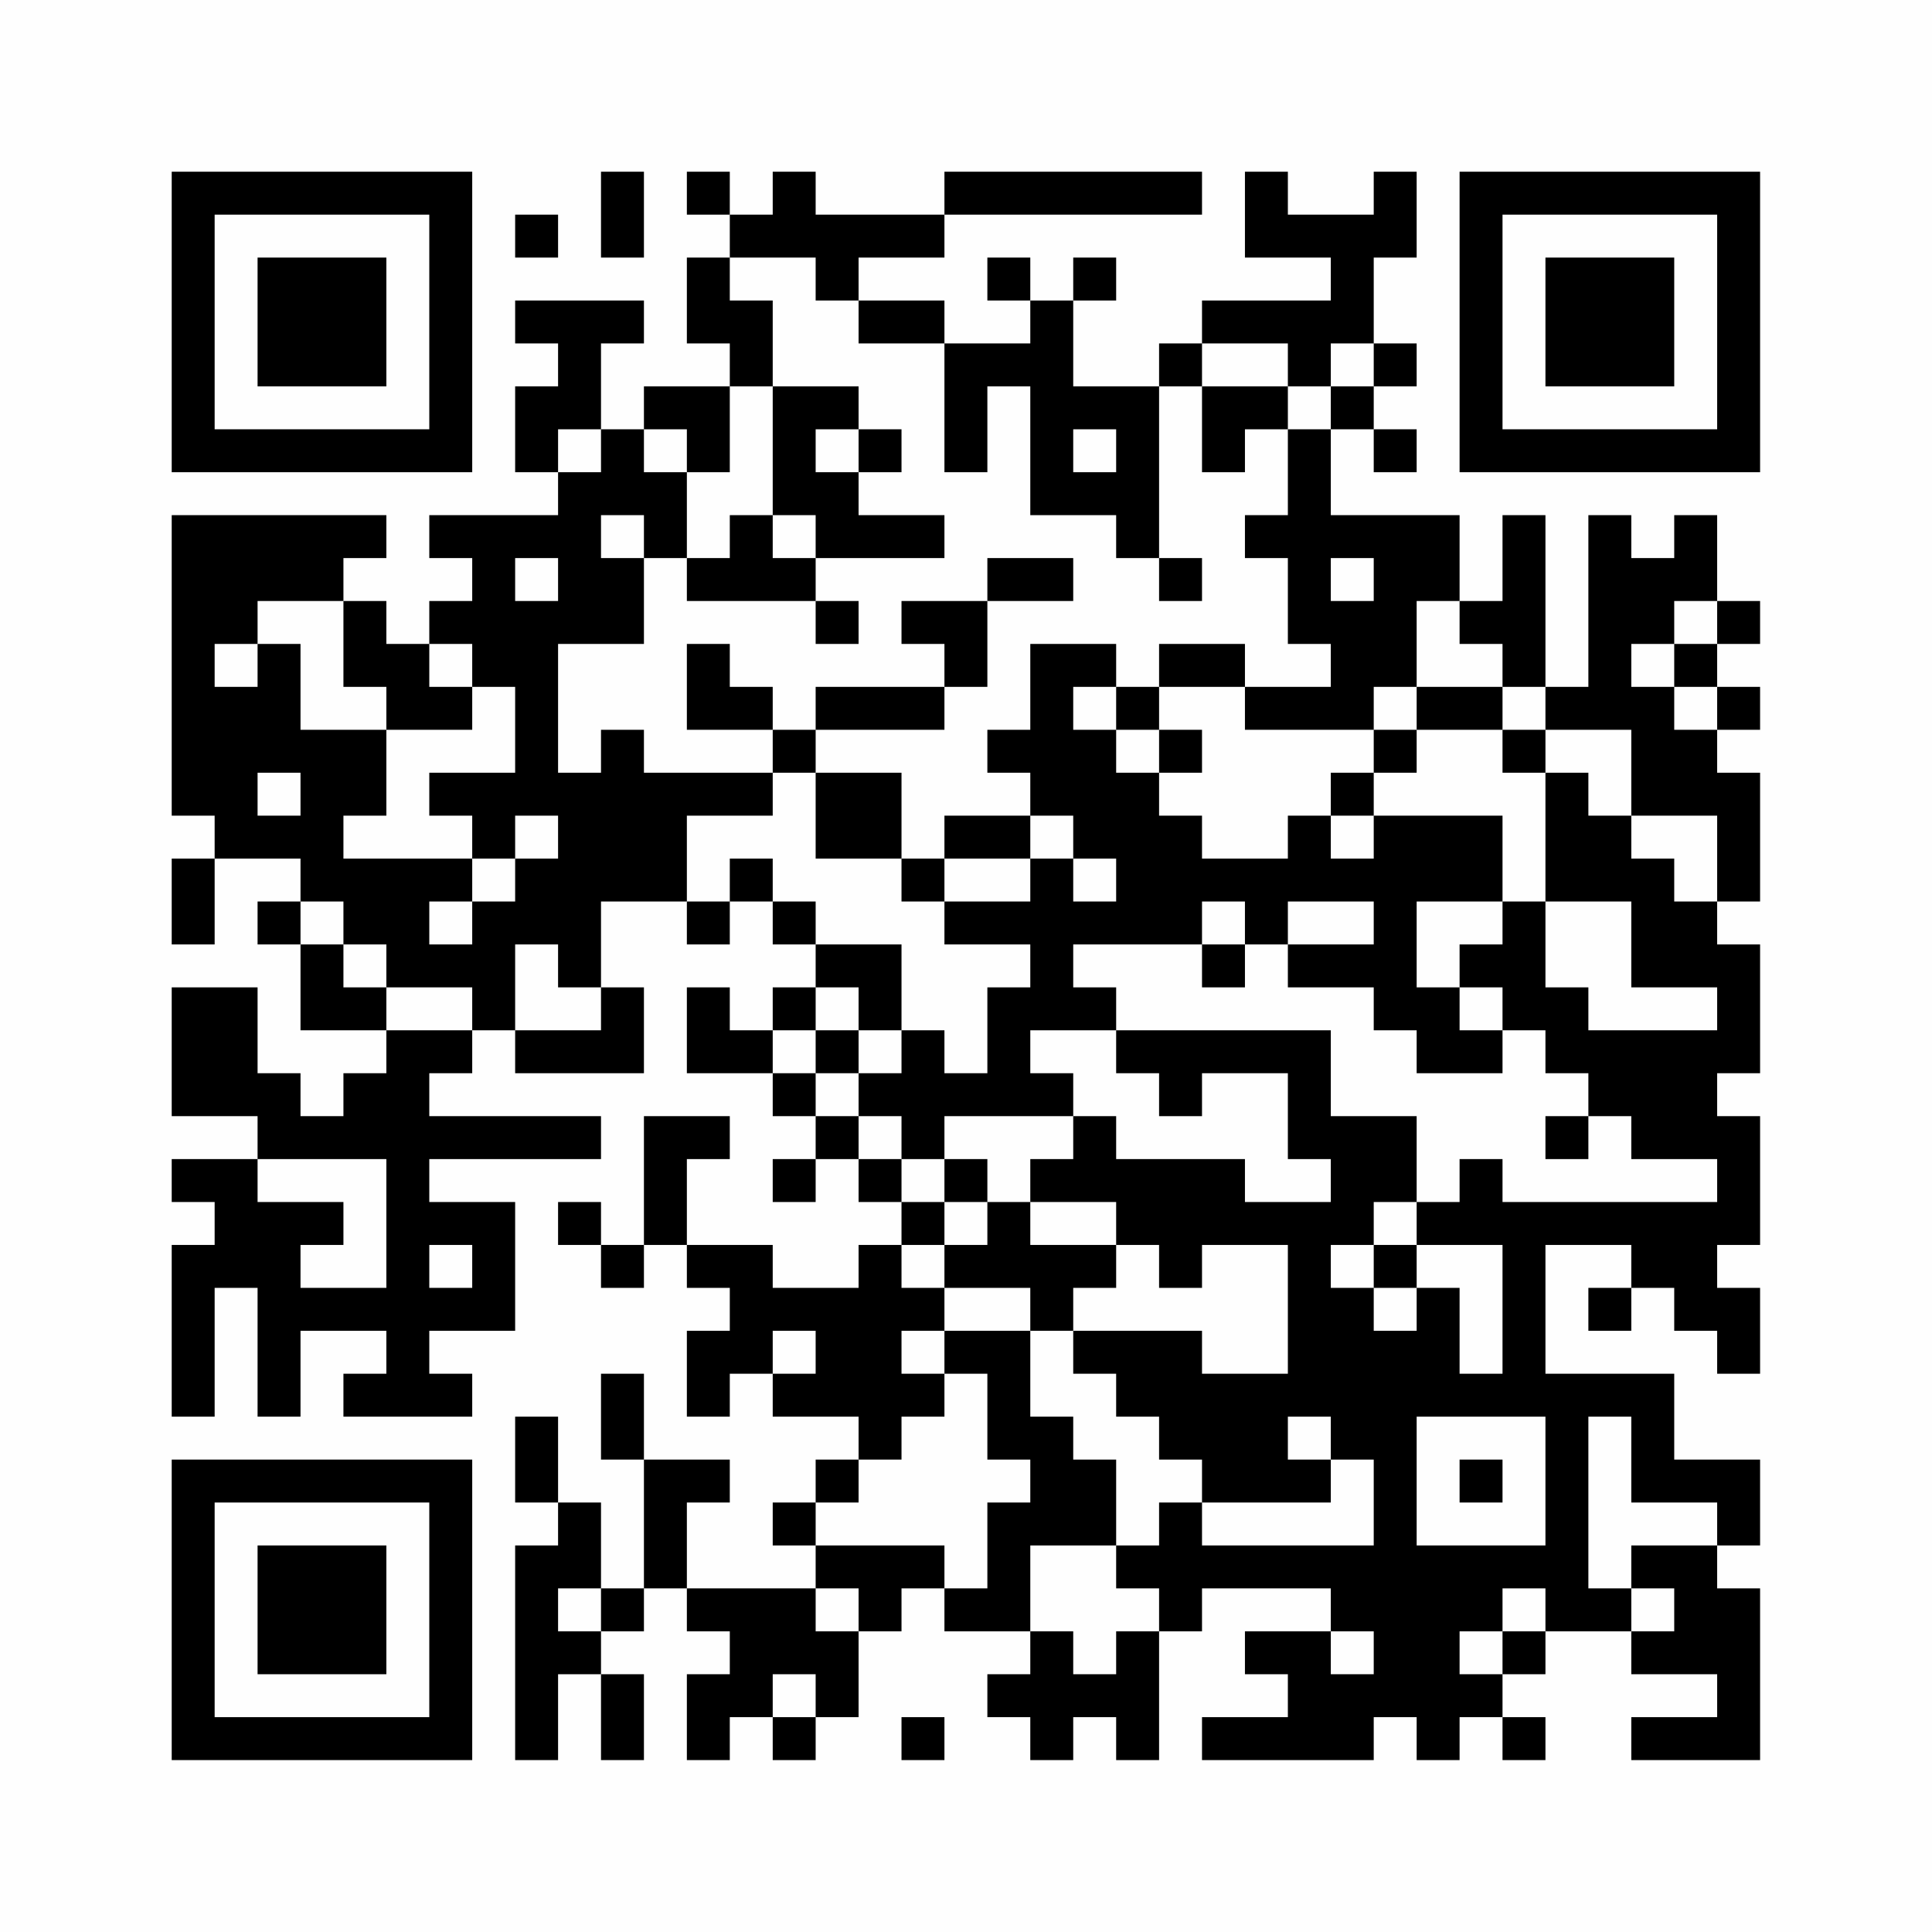 <?xml version="1.0" encoding="UTF-8"?>
<svg xmlns="http://www.w3.org/2000/svg" version="1.1" width="200" height="200" viewBox="0 0 200 200"><rect x="0" y="0" width="200" height="200" fill="#fefefe"/><g transform="scale(4.444)"><g transform="translate(4,4)"><path fill-rule="evenodd" d="M10 0L10 2L11 2L11 0ZM12 0L12 1L13 1L13 2L12 2L12 4L13 4L13 5L11 5L11 6L10 6L10 4L11 4L11 3L8 3L8 4L9 4L9 5L8 5L8 7L9 7L9 8L6 8L6 9L7 9L7 10L6 10L6 11L5 11L5 10L4 10L4 9L5 9L5 8L0 8L0 15L1 15L1 16L0 16L0 18L1 18L1 16L3 16L3 17L2 17L2 18L3 18L3 20L5 20L5 21L4 21L4 22L3 22L3 21L2 21L2 19L0 19L0 22L2 22L2 23L0 23L0 24L1 24L1 25L0 25L0 29L1 29L1 26L2 26L2 29L3 29L3 27L5 27L5 28L4 28L4 29L7 29L7 28L6 28L6 27L8 27L8 24L6 24L6 23L10 23L10 22L6 22L6 21L7 21L7 20L8 20L8 21L11 21L11 19L10 19L10 17L12 17L12 18L13 18L13 17L14 17L14 18L15 18L15 19L14 19L14 20L13 20L13 19L12 19L12 21L14 21L14 22L15 22L15 23L14 23L14 24L15 24L15 23L16 23L16 24L17 24L17 25L16 25L16 26L14 26L14 25L12 25L12 23L13 23L13 22L11 22L11 25L10 25L10 24L9 24L9 25L10 25L10 26L11 26L11 25L12 25L12 26L13 26L13 27L12 27L12 29L13 29L13 28L14 28L14 29L16 29L16 30L15 30L15 31L14 31L14 32L15 32L15 33L12 33L12 31L13 31L13 30L11 30L11 28L10 28L10 30L11 30L11 33L10 33L10 31L9 31L9 29L8 29L8 31L9 31L9 32L8 32L8 37L9 37L9 35L10 35L10 37L11 37L11 35L10 35L10 34L11 34L11 33L12 33L12 34L13 34L13 35L12 35L12 37L13 37L13 36L14 36L14 37L15 37L15 36L16 36L16 34L17 34L17 33L18 33L18 34L20 34L20 35L19 35L19 36L20 36L20 37L21 37L21 36L22 36L22 37L23 37L23 34L24 34L24 33L27 33L27 34L25 34L25 35L26 35L26 36L24 36L24 37L28 37L28 36L29 36L29 37L30 37L30 36L31 36L31 37L32 37L32 36L31 36L31 35L32 35L32 34L34 34L34 35L36 35L36 36L34 36L34 37L37 37L37 33L36 33L36 32L37 32L37 30L35 30L35 28L32 28L32 25L34 25L34 26L33 26L33 27L34 27L34 26L35 26L35 27L36 27L36 28L37 28L37 26L36 26L36 25L37 25L37 22L36 22L36 21L37 21L37 18L36 18L36 17L37 17L37 14L36 14L36 13L37 13L37 12L36 12L36 11L37 11L37 10L36 10L36 8L35 8L35 9L34 9L34 8L33 8L33 12L32 12L32 8L31 8L31 10L30 10L30 8L27 8L27 6L28 6L28 7L29 7L29 6L28 6L28 5L29 5L29 4L28 4L28 2L29 2L29 0L28 0L28 1L26 1L26 0L25 0L25 2L27 2L27 3L24 3L24 4L23 4L23 5L21 5L21 3L22 3L22 2L21 2L21 3L20 3L20 2L19 2L19 3L20 3L20 4L18 4L18 3L16 3L16 2L18 2L18 1L24 1L24 0L18 0L18 1L15 1L15 0L14 0L14 1L13 1L13 0ZM8 1L8 2L9 2L9 1ZM13 2L13 3L14 3L14 5L13 5L13 7L12 7L12 6L11 6L11 7L12 7L12 9L11 9L11 8L10 8L10 9L11 9L11 11L9 11L9 14L10 14L10 13L11 13L11 14L14 14L14 15L12 15L12 17L13 17L13 16L14 16L14 17L15 17L15 18L17 18L17 20L16 20L16 19L15 19L15 20L14 20L14 21L15 21L15 22L16 22L16 23L17 23L17 24L18 24L18 25L17 25L17 26L18 26L18 27L17 27L17 28L18 28L18 29L17 29L17 30L16 30L16 31L15 31L15 32L18 32L18 33L19 33L19 31L20 31L20 30L19 30L19 28L18 28L18 27L20 27L20 29L21 29L21 30L22 30L22 32L20 32L20 34L21 34L21 35L22 35L22 34L23 34L23 33L22 33L22 32L23 32L23 31L24 31L24 32L28 32L28 30L27 30L27 29L26 29L26 30L27 30L27 31L24 31L24 30L23 30L23 29L22 29L22 28L21 28L21 27L24 27L24 28L26 28L26 25L24 25L24 26L23 26L23 25L22 25L22 24L20 24L20 23L21 23L21 22L22 22L22 23L25 23L25 24L27 24L27 23L26 23L26 21L24 21L24 22L23 22L23 21L22 21L22 20L27 20L27 22L29 22L29 24L28 24L28 25L27 25L27 26L28 26L28 27L29 27L29 26L30 26L30 28L31 28L31 25L29 25L29 24L30 24L30 23L31 23L31 24L36 24L36 23L34 23L34 22L33 22L33 21L32 21L32 20L31 20L31 19L30 19L30 18L31 18L31 17L32 17L32 19L33 19L33 20L36 20L36 19L34 19L34 17L32 17L32 14L33 14L33 15L34 15L34 16L35 16L35 17L36 17L36 15L34 15L34 13L32 13L32 12L31 12L31 11L30 11L30 10L29 10L29 12L28 12L28 13L25 13L25 12L27 12L27 11L26 11L26 9L25 9L25 8L26 8L26 6L27 6L27 5L28 5L28 4L27 4L27 5L26 5L26 4L24 4L24 5L23 5L23 9L22 9L22 8L20 8L20 5L19 5L19 7L18 7L18 4L16 4L16 3L15 3L15 2ZM14 5L14 8L13 8L13 9L12 9L12 10L15 10L15 11L16 11L16 10L15 10L15 9L18 9L18 8L16 8L16 7L17 7L17 6L16 6L16 5ZM24 5L24 7L25 7L25 6L26 6L26 5ZM9 6L9 7L10 7L10 6ZM15 6L15 7L16 7L16 6ZM21 6L21 7L22 7L22 6ZM14 8L14 9L15 9L15 8ZM8 9L8 10L9 10L9 9ZM19 9L19 10L17 10L17 11L18 11L18 12L15 12L15 13L14 13L14 12L13 12L13 11L12 11L12 13L14 13L14 14L15 14L15 16L17 16L17 17L18 17L18 18L20 18L20 19L19 19L19 21L18 21L18 20L17 20L17 21L16 21L16 20L15 20L15 21L16 21L16 22L17 22L17 23L18 23L18 24L19 24L19 25L18 25L18 26L20 26L20 27L21 27L21 26L22 26L22 25L20 25L20 24L19 24L19 23L18 23L18 22L21 22L21 21L20 21L20 20L22 20L22 19L21 19L21 18L24 18L24 19L25 19L25 18L26 18L26 19L28 19L28 20L29 20L29 21L31 21L31 20L30 20L30 19L29 19L29 17L31 17L31 15L28 15L28 14L29 14L29 13L31 13L31 14L32 14L32 13L31 13L31 12L29 12L29 13L28 13L28 14L27 14L27 15L26 15L26 16L24 16L24 15L23 15L23 14L24 14L24 13L23 13L23 12L25 12L25 11L23 11L23 12L22 12L22 11L20 11L20 13L19 13L19 14L20 14L20 15L18 15L18 16L17 16L17 14L15 14L15 13L18 13L18 12L19 12L19 10L21 10L21 9ZM23 9L23 10L24 10L24 9ZM27 9L27 10L28 10L28 9ZM2 10L2 11L1 11L1 12L2 12L2 11L3 11L3 13L5 13L5 15L4 15L4 16L7 16L7 17L6 17L6 18L7 18L7 17L8 17L8 16L9 16L9 15L8 15L8 16L7 16L7 15L6 15L6 14L8 14L8 12L7 12L7 11L6 11L6 12L7 12L7 13L5 13L5 12L4 12L4 10ZM35 10L35 11L34 11L34 12L35 12L35 13L36 13L36 12L35 12L35 11L36 11L36 10ZM21 12L21 13L22 13L22 14L23 14L23 13L22 13L22 12ZM2 14L2 15L3 15L3 14ZM20 15L20 16L18 16L18 17L20 17L20 16L21 16L21 17L22 17L22 16L21 16L21 15ZM27 15L27 16L28 16L28 15ZM3 17L3 18L4 18L4 19L5 19L5 20L7 20L7 19L5 19L5 18L4 18L4 17ZM24 17L24 18L25 18L25 17ZM26 17L26 18L28 18L28 17ZM8 18L8 20L10 20L10 19L9 19L9 18ZM32 22L32 23L33 23L33 22ZM2 23L2 24L4 24L4 25L3 25L3 26L5 26L5 23ZM6 25L6 26L7 26L7 25ZM28 25L28 26L29 26L29 25ZM14 27L14 28L15 28L15 27ZM29 29L29 32L32 32L32 29ZM33 29L33 33L34 33L34 34L35 34L35 33L34 33L34 32L36 32L36 31L34 31L34 29ZM30 30L30 31L31 31L31 30ZM9 33L9 34L10 34L10 33ZM15 33L15 34L16 34L16 33ZM31 33L31 34L30 34L30 35L31 35L31 34L32 34L32 33ZM27 34L27 35L28 35L28 34ZM14 35L14 36L15 36L15 35ZM17 36L17 37L18 37L18 36ZM0 0L0 7L7 7L7 0ZM1 1L1 6L6 6L6 1ZM2 2L2 5L5 5L5 2ZM30 0L30 7L37 7L37 0ZM31 1L31 6L36 6L36 1ZM32 2L32 5L35 5L35 2ZM0 30L0 37L7 37L7 30ZM1 31L1 36L6 36L6 31ZM2 32L2 35L5 35L5 32Z" fill="#000000"/></g></g></svg>
